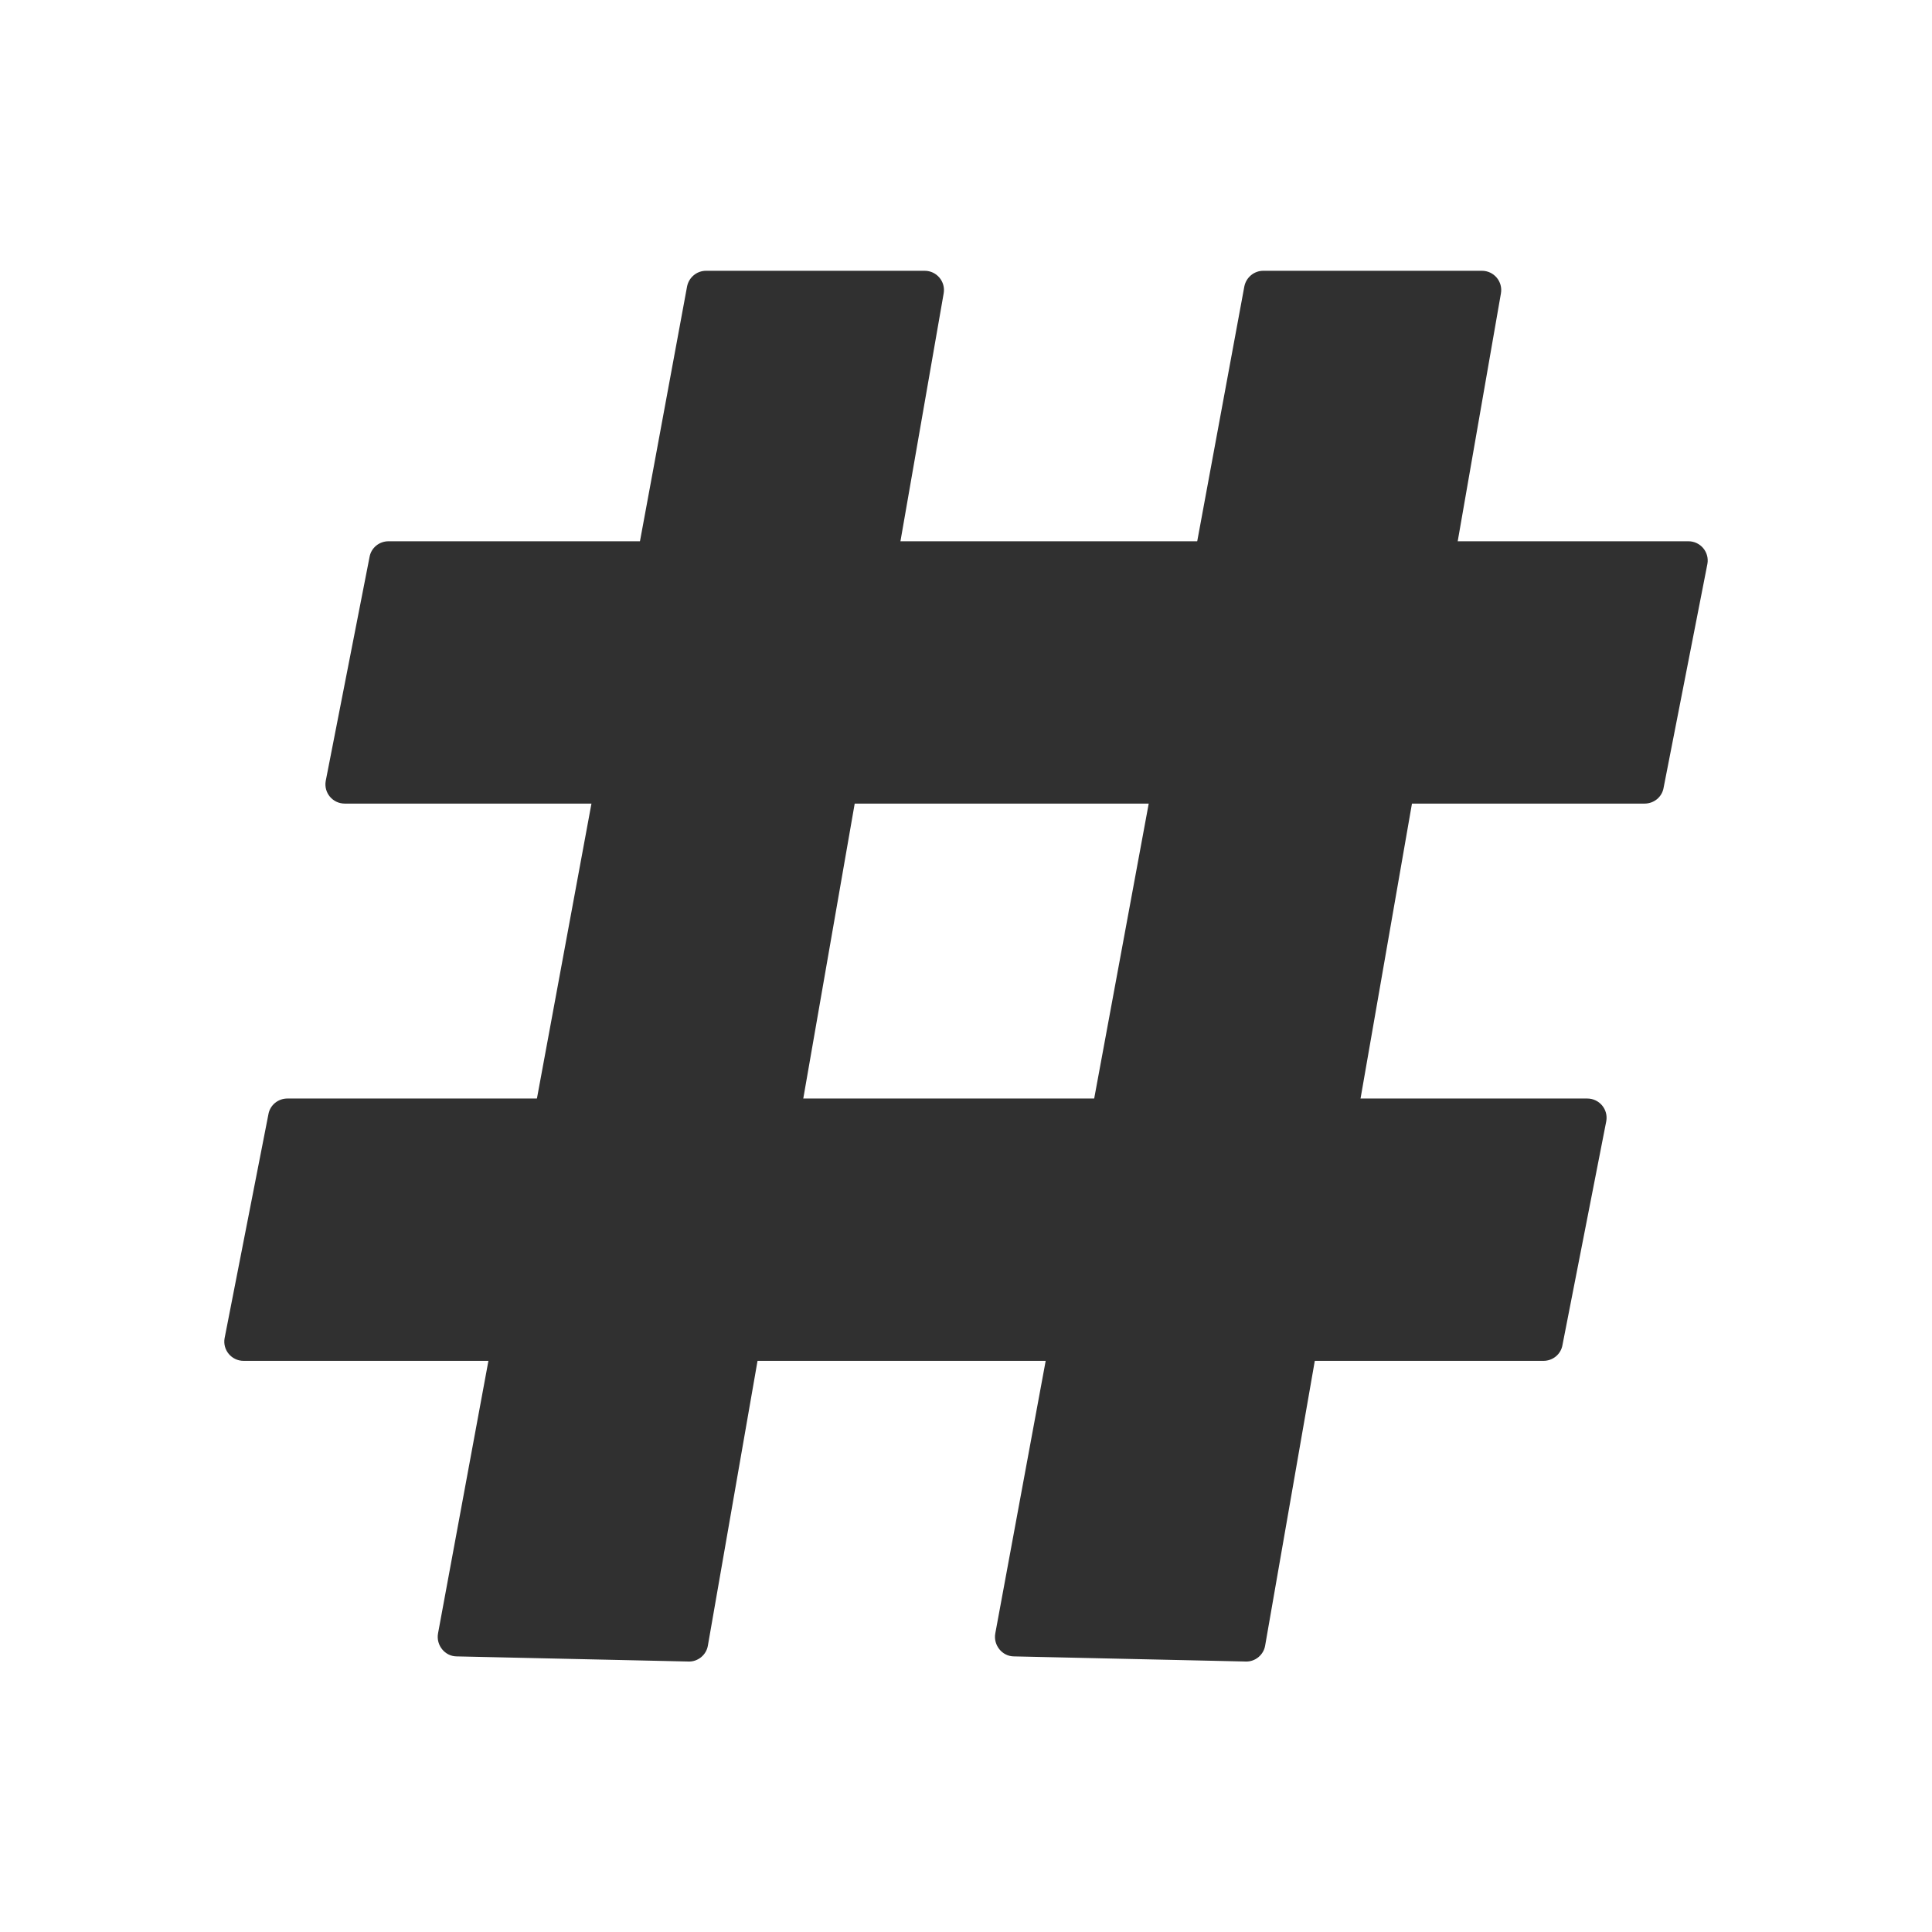 <?xml version="1.0" encoding="UTF-8"?> <svg xmlns="http://www.w3.org/2000/svg" id="Layer_1" viewBox="0 0 64 64"><defs><style> .cls-1 { fill: #303030; } </style></defs><path class="cls-1" d="M22.81,55.04l-7.68-.17c-.39,0-.69-.37-.62-.76L22.76,9.49c.06-.3.32-.52.63-.52h7.24c.4,0,.7.36.63.75l-7.81,44.79c-.05.31-.33.54-.64.53Z"></path><path class="cls-1" d="M41.27,55.04l-7.68-.17c-.39,0-.69-.37-.62-.76l8.25-44.62c.06-.3.32-.52.63-.52h7.24c.4,0,.7.36.63.75l-7.81,44.79c-.05.31-.33.54-.64.53Z"></path><path class="cls-1" d="M51.13,45.08H8.07c-.4,0-.7-.36-.63-.75l1.45-7.41c.05-.31.32-.53.63-.53h43.06c.4,0,.7.36.63.75l-1.45,7.41c-.05.31-.32.53-.63.53Z"></path><path class="cls-1" d="M54.48,26.62H11.42c-.4,0-.7-.36-.63-.75l1.45-7.41c.05-.31.32-.53.63-.53h43.06c.4,0,.7.36.63.75l-1.45,7.41c-.05.31-.32.53-.63.53Z"></path></svg> 